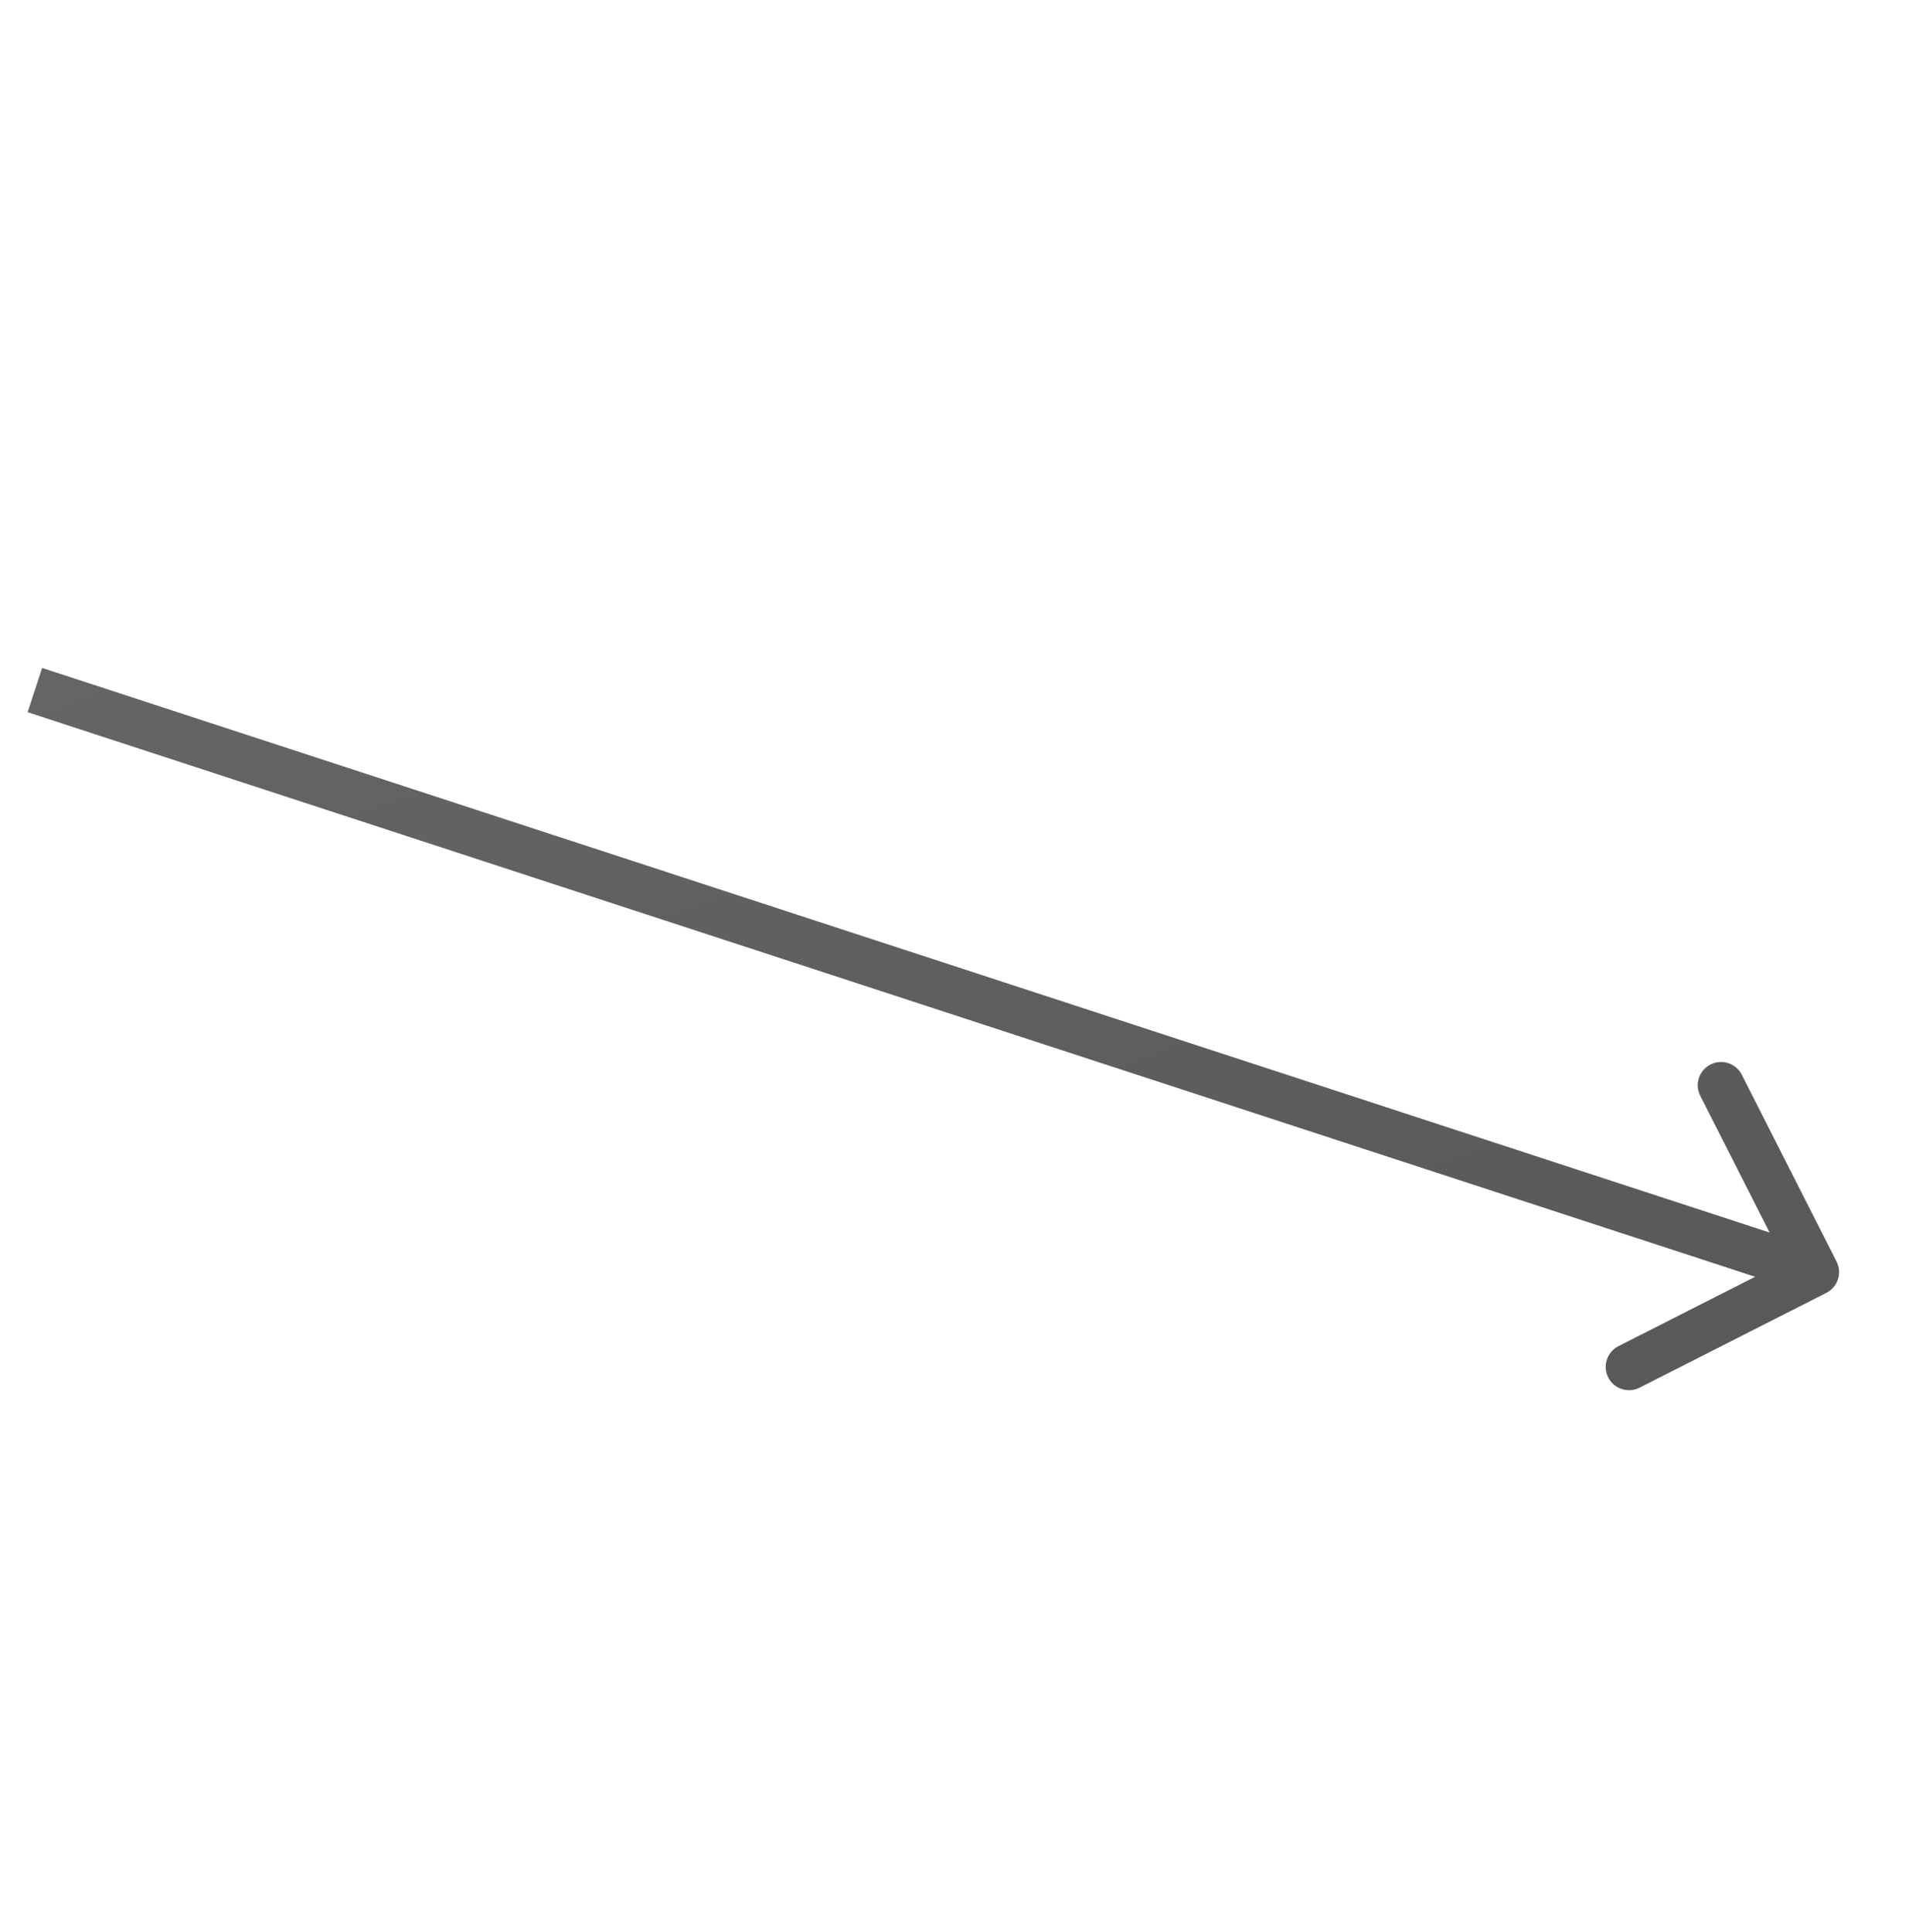 <svg width="82" height="83" viewBox="0 0 82 83" fill="none" xmlns="http://www.w3.org/2000/svg">
<path opacity="0.8" fill-rule="evenodd" clip-rule="evenodd" d="M78.889 54.188C79.139 54.681 78.943 55.282 78.45 55.532L70.424 59.605C69.932 59.854 69.33 59.658 69.08 59.165C68.83 58.673 69.027 58.071 69.519 57.821L75.392 54.841L1.188 30.591L1.809 28.69L76.013 52.94L73.034 47.067C72.784 46.575 72.98 45.973 73.473 45.723C73.965 45.473 74.567 45.669 74.817 46.162L78.889 54.188Z" fill="url(#paint0_linear)"/>
<defs>
<linearGradient id="paint0_linear" x1="40.806" y1="70.43" x2="20.428" y2="12.882" gradientUnits="userSpaceOnUse">
<stop stop-color="#302F2F"/>
<stop offset="1" stop-color="#414141"/>
</linearGradient>
</defs>
</svg>

